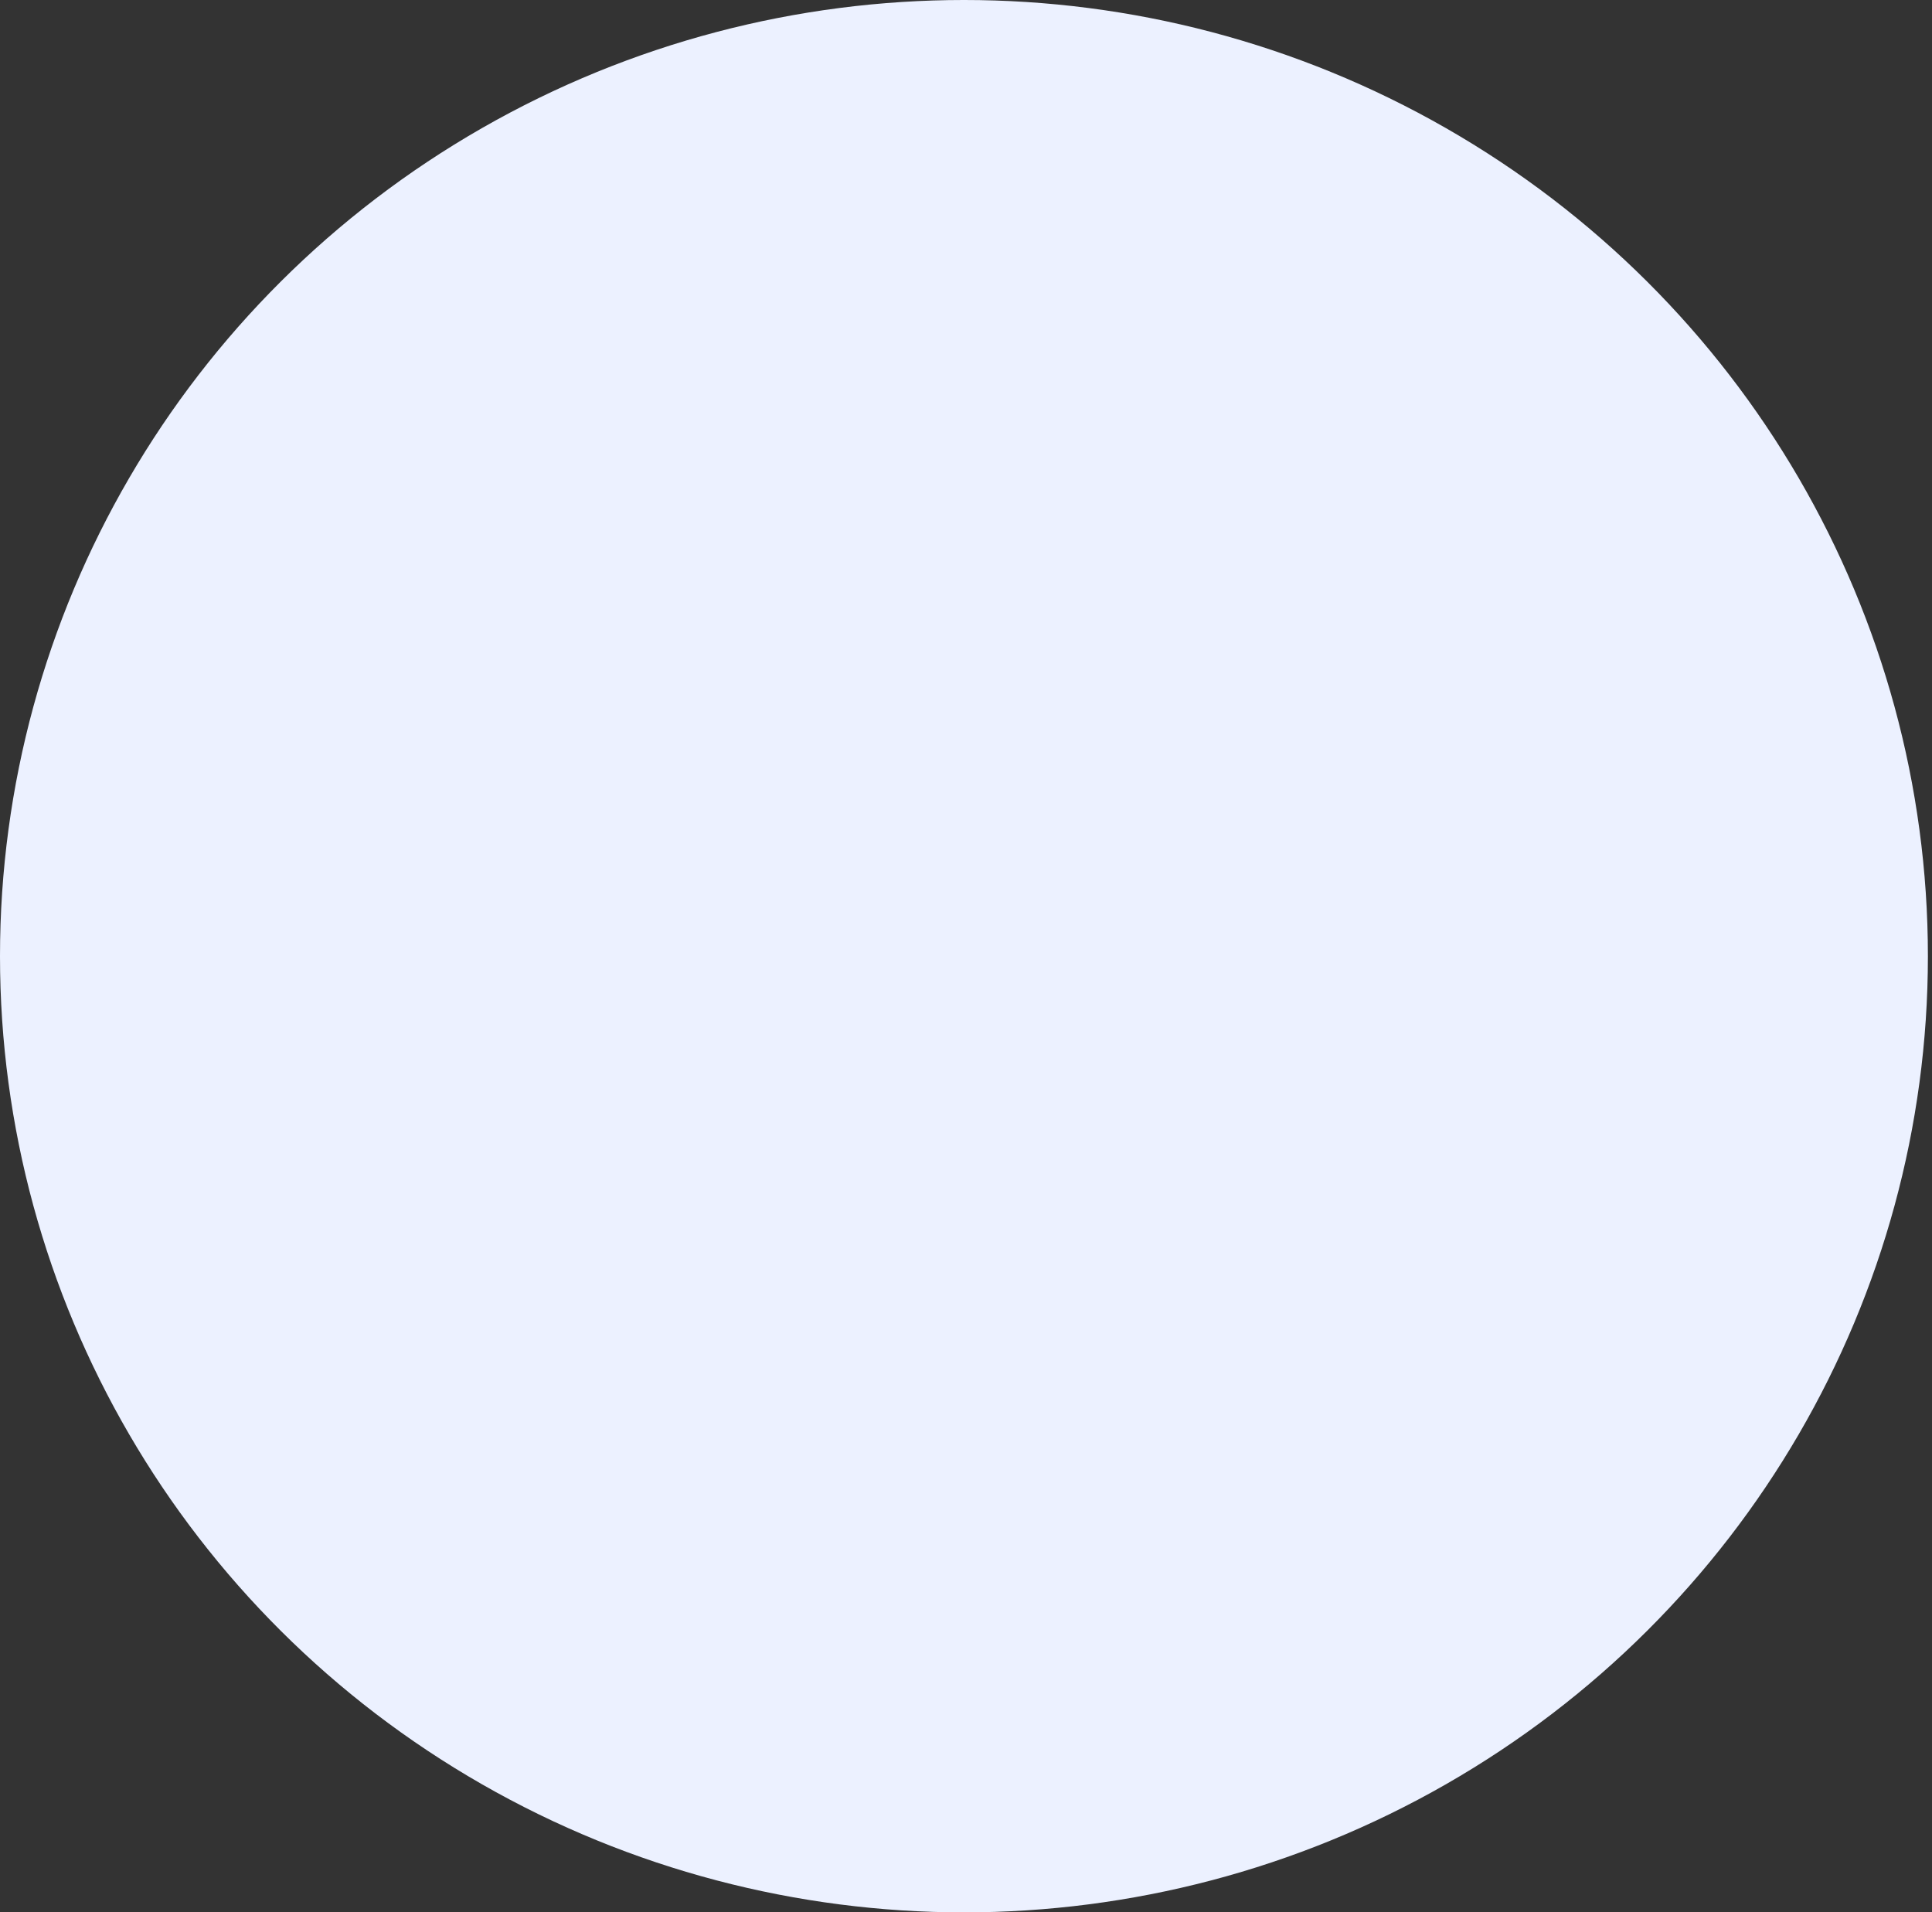 <?xml version="1.0" encoding="UTF-8"?> <svg xmlns="http://www.w3.org/2000/svg" width="196" height="194" viewBox="0 0 196 194" fill="none"><rect x="0" y="0" width="196" height="194" fill="#333333" stroke="none"/> <ellipse cx="97.792" cy="97" rx="97.792" ry="97" fill="#ECF1FF"></ellipse> </svg> 